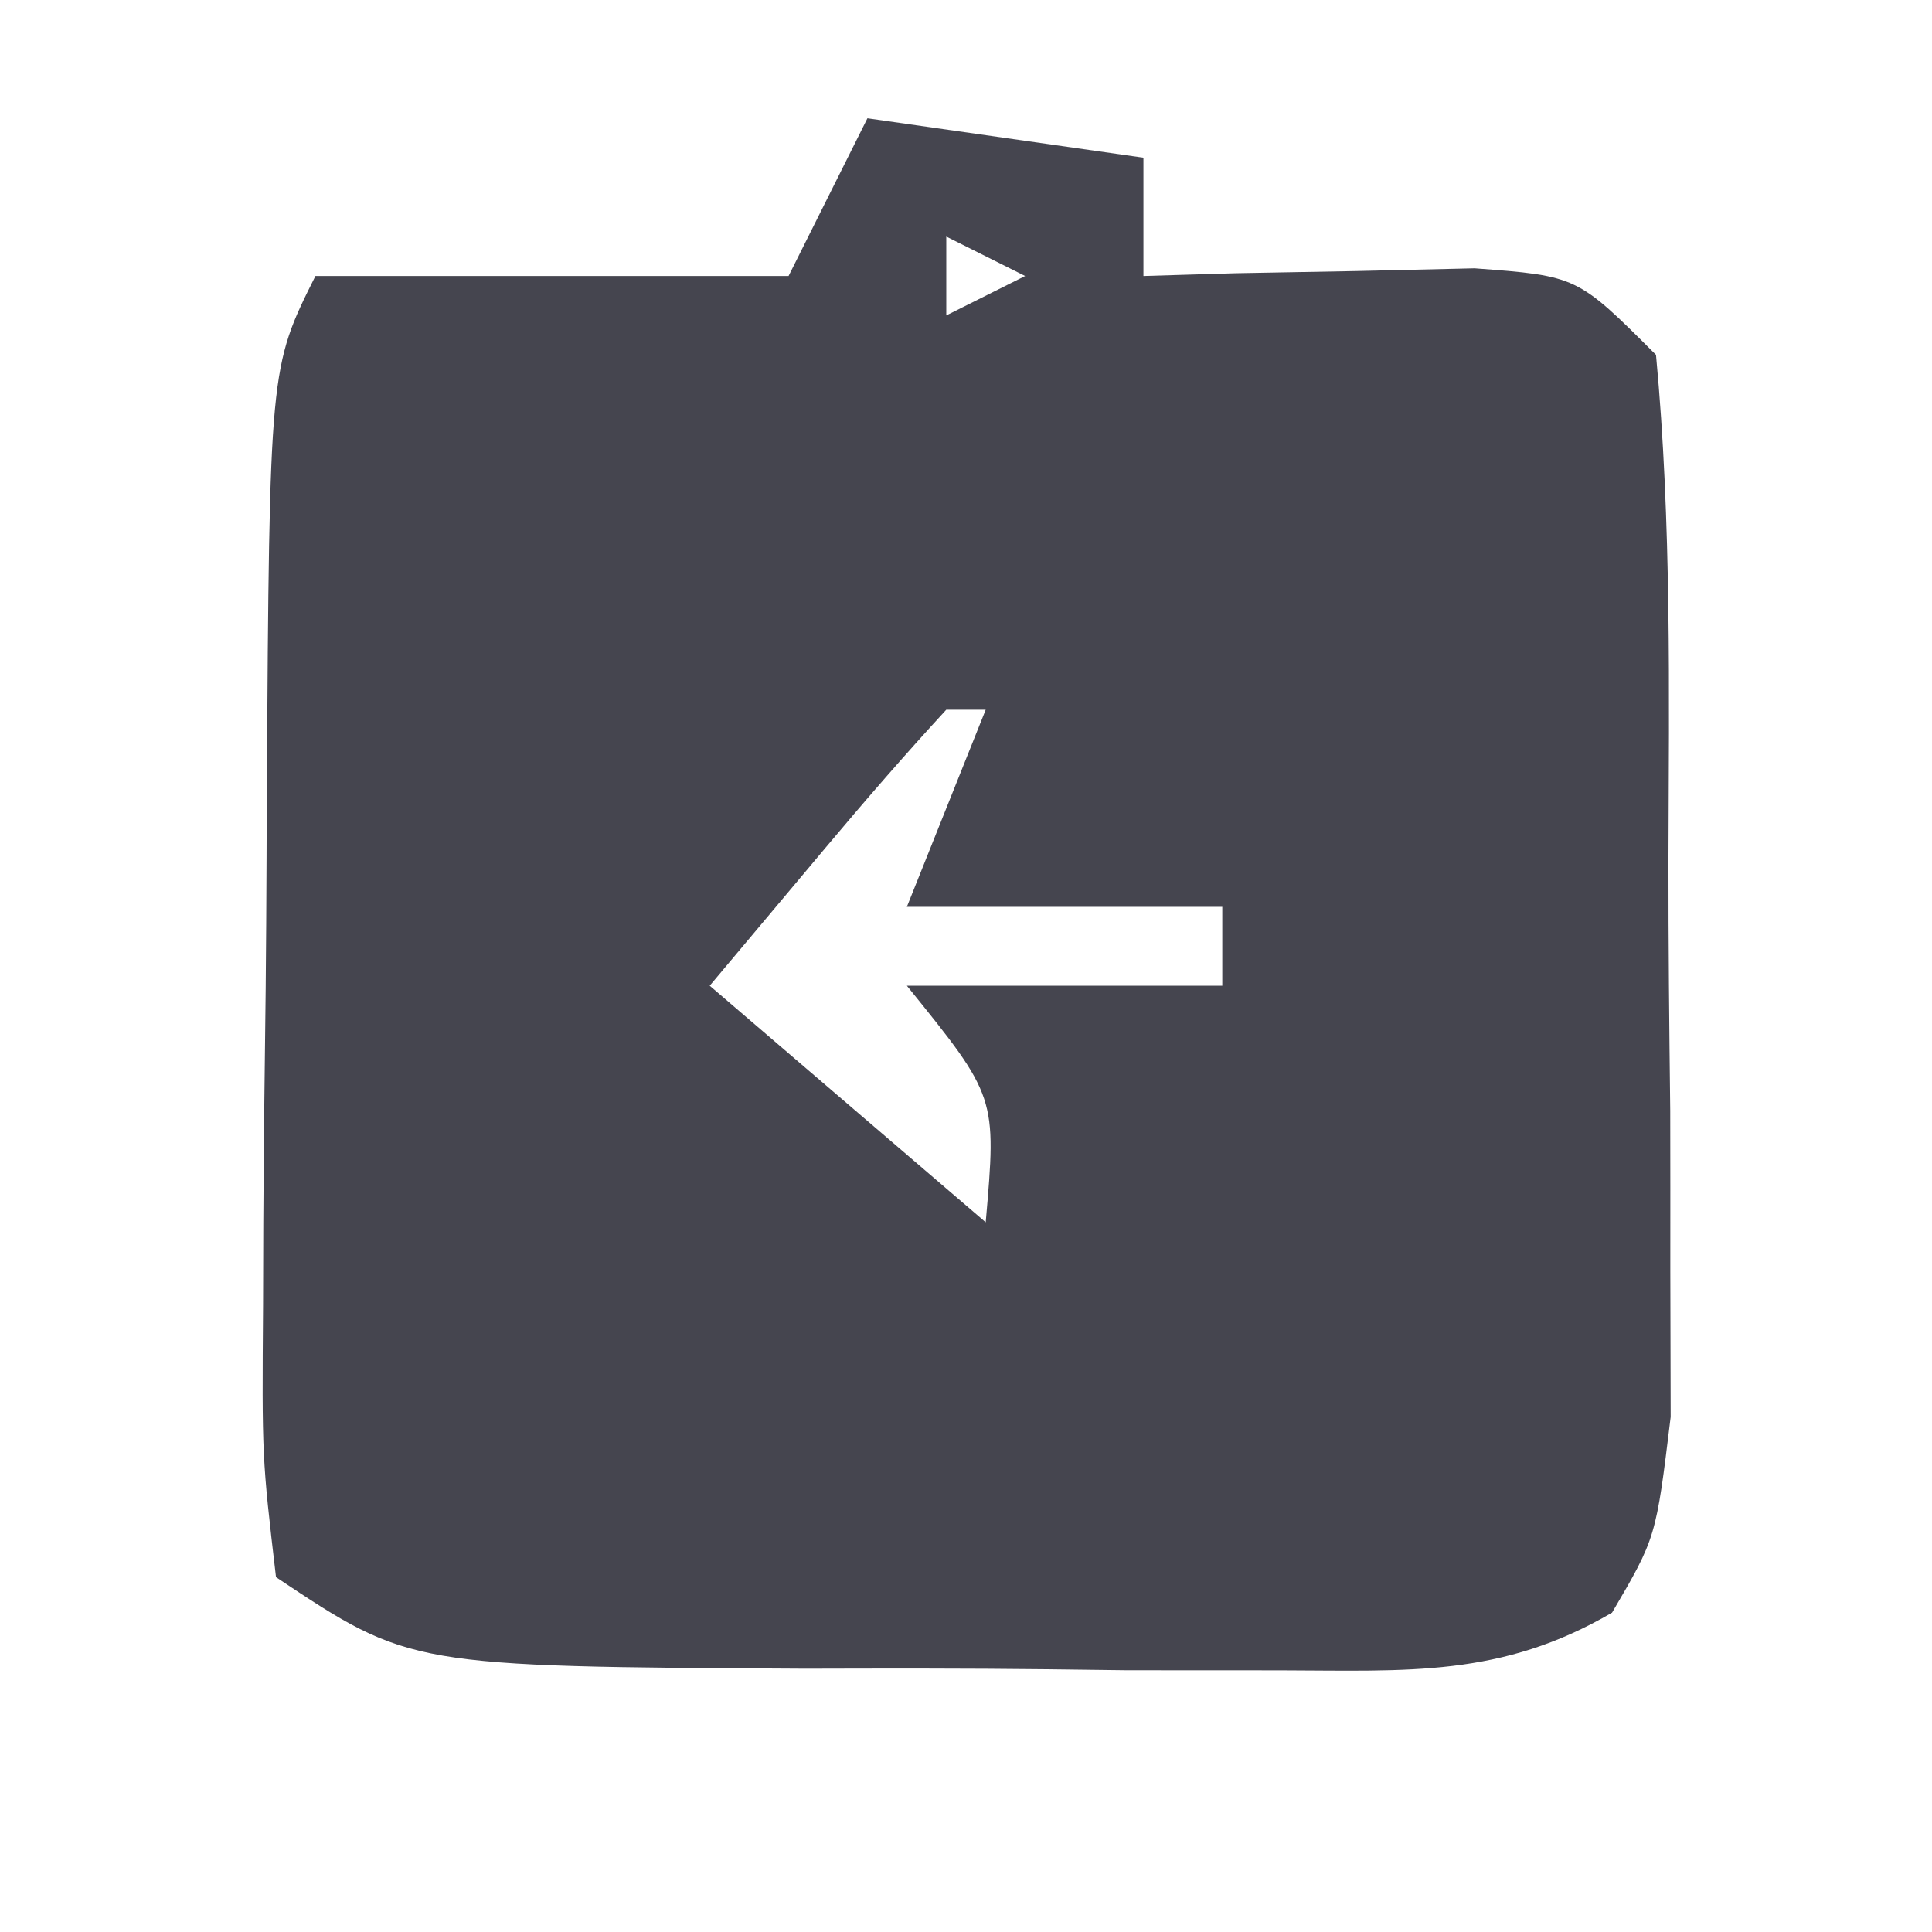 <svg height="49" width="49" xmlns="http://www.w3.org/2000/svg" version="1.1">
<path transform="translate(22,3)" fill="#45454F" d="M0 0 C2.31 0.33 4.62 0.66 7 1 C7 1.99 7 2.98 7 4 C8.156 3.965 8.156 3.965 9.336 3.93 C10.339 3.912 11.342 3.894 12.375 3.875 C13.373 3.852 14.37 3.829 15.398 3.805 C18 4 18 4 20 6 C20.399 10.257 20.329 14.529 20.316 18.803 C20.313 20.926 20.336 23.047 20.361 25.17 C20.364 26.518 20.364 27.867 20.363 29.215 C20.366 30.443 20.369 31.672 20.372 32.937 C20 36 20 36 18.885 37.901 C16.065 39.545 13.715 39.371 10.469 39.363 C9.184 39.363 7.898 39.362 6.574 39.361 C5.906 39.353 5.237 39.345 4.548 39.336 C2.507 39.313 0.467 39.316 -1.574 39.322 C-11.6 39.267 -11.6 39.267 -15 37 C-15.356 33.959 -15.356 33.959 -15.328 30.094 C-15.326 29.413 -15.324 28.733 -15.322 28.032 C-15.316 26.592 -15.302 25.153 -15.281 23.714 C-15.25 21.509 -15.24 19.304 -15.234 17.098 C-15.164 6.327 -15.164 6.327 -14 4 C-10.04 4 -6.08 4 -2 4 C-1.34 2.68 -0.68 1.36 0 0 Z M2 3 C2 3.66 2 4.32 2 5 C2.66 4.67 3.32 4.34 4 4 C3.34 3.67 2.68 3.34 2 3 Z M2 15 C0.95 16.14 -0.066 17.313 -1.062 18.5 C-2.032 19.655 -3.001 20.81 -4 22 C-1.69 23.98 0.62 25.96 3 28 C3.277 24.815 3.277 24.815 1 22 C3.64 22 6.28 22 9 22 C9 21.34 9 20.68 9 20 C6.36 20 3.72 20 1 20 C1.66 18.35 2.32 16.7 3 15 C2.67 15 2.34 15 2 15 Z"></path>
</svg>
